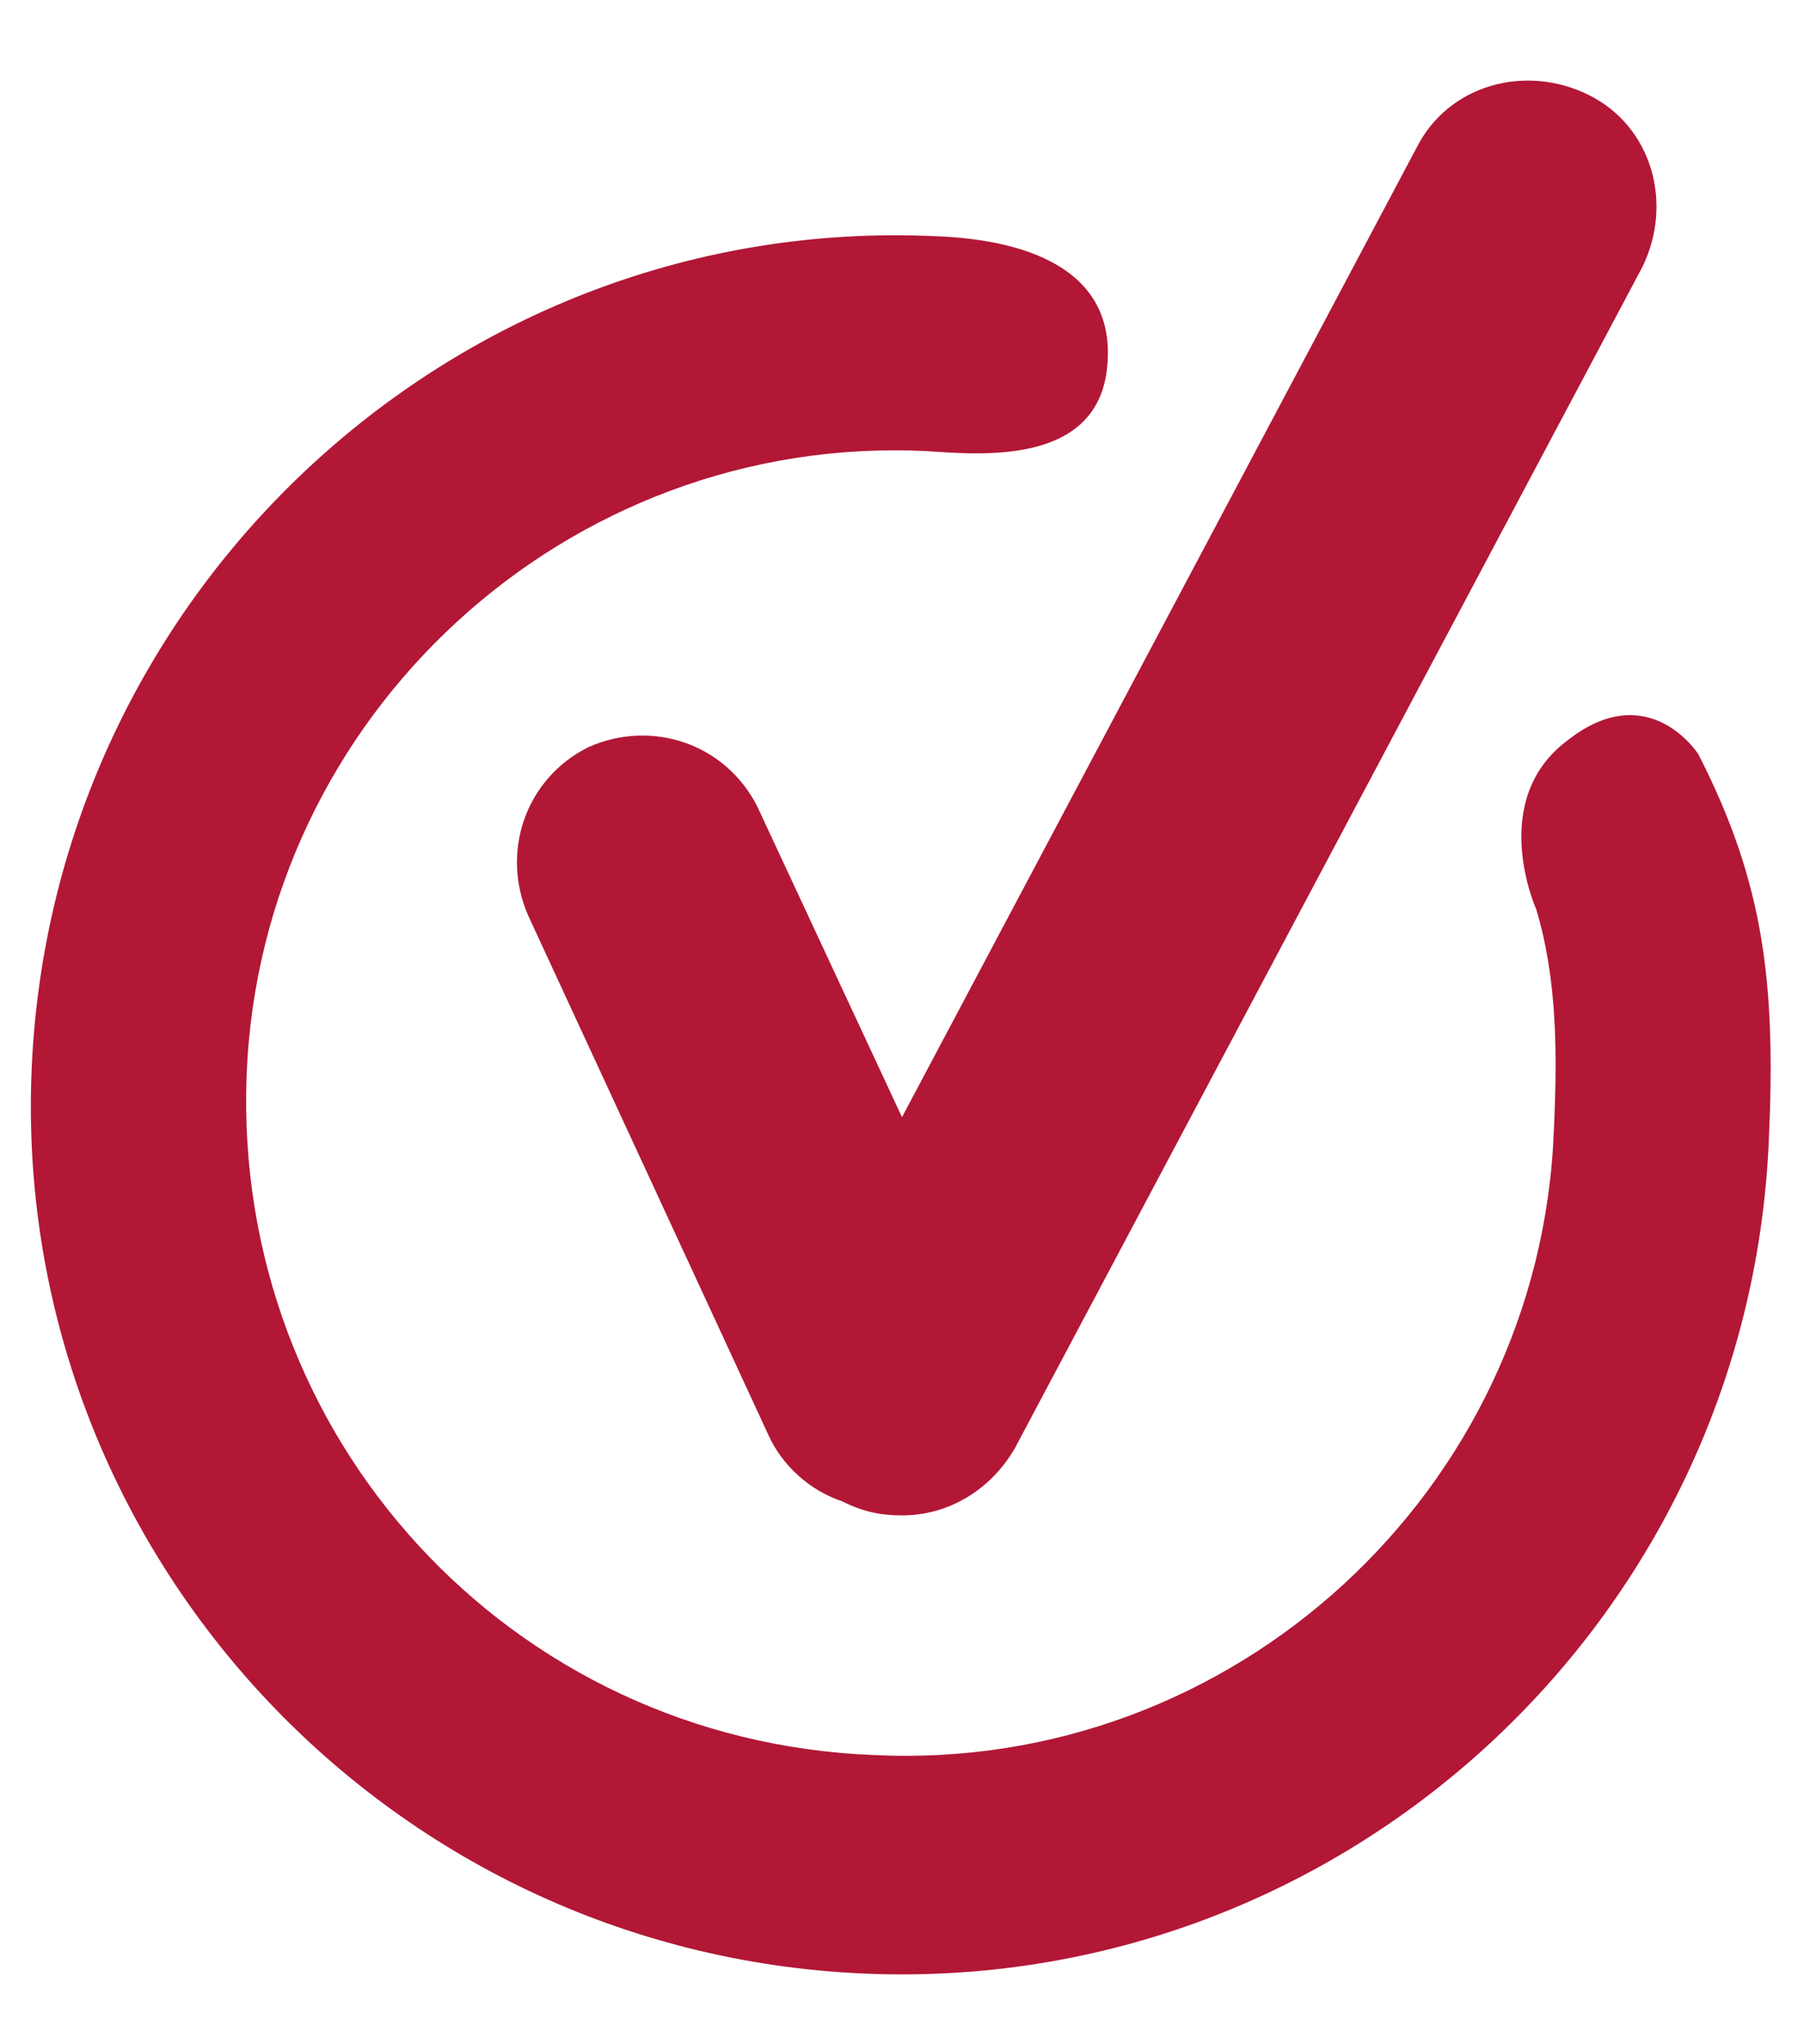 <?xml version="1.0" encoding="utf-8"?>
<!-- Generator: Adobe Illustrator 26.3.1, SVG Export Plug-In . SVG Version: 6.00 Build 0)  -->
<svg version="1.1" id="Layer_1" xmlns="http://www.w3.org/2000/svg" xmlns:xlink="http://www.w3.org/1999/xlink" x="0px" y="0px"
	 viewBox="0 0 51.2 58" style="enable-background:new 0 0 51.2 58;" xml:space="preserve">
<style type="text/css">
	.st0{fill:#B21736;}
</style>
<g>
	<path class="st0" d="M43.6,25.8c0.6,2,0.6,4.1,0.5,6.3C43.7,42.3,35,50.3,24.8,49.8C14.5,49.4,6.6,40.8,7,30.5
		c0.4-10.2,9.1-18.2,19.3-17.7c1.5,0.1,4.7,0.4,5.1-2.2c0.4-2.8-2-3.8-4.9-3.9C13,6.1,1.5,16.7,0.9,30.3s10,25.1,23.6,25.7
		s25.1-10,25.7-23.6c0.2-4.4-0.1-7.3-2-11c0,0-1.4-2.2-3.7-0.4C42.2,22.7,43.6,25.8,43.6,25.8z"/>
</g>
<path class="st0" d="M45.1,2.7c-1.8-0.9-4-0.3-4.9,1.5L25.6,31.7l-4.1-8.8c-0.9-1.8-3-2.5-4.8-1.7c-1.8,0.9-2.5,3-1.7,4.8l6.8,14.7
	c0.4,0.9,1.2,1.6,2.1,1.9c0,0,0,0,0,0c0.6,0.3,1.1,0.4,1.7,0.4c1.3,0,2.5-0.7,3.2-1.9L46.6,7.6C47.5,5.8,46.9,3.6,45.1,2.7z"/>
</svg>
